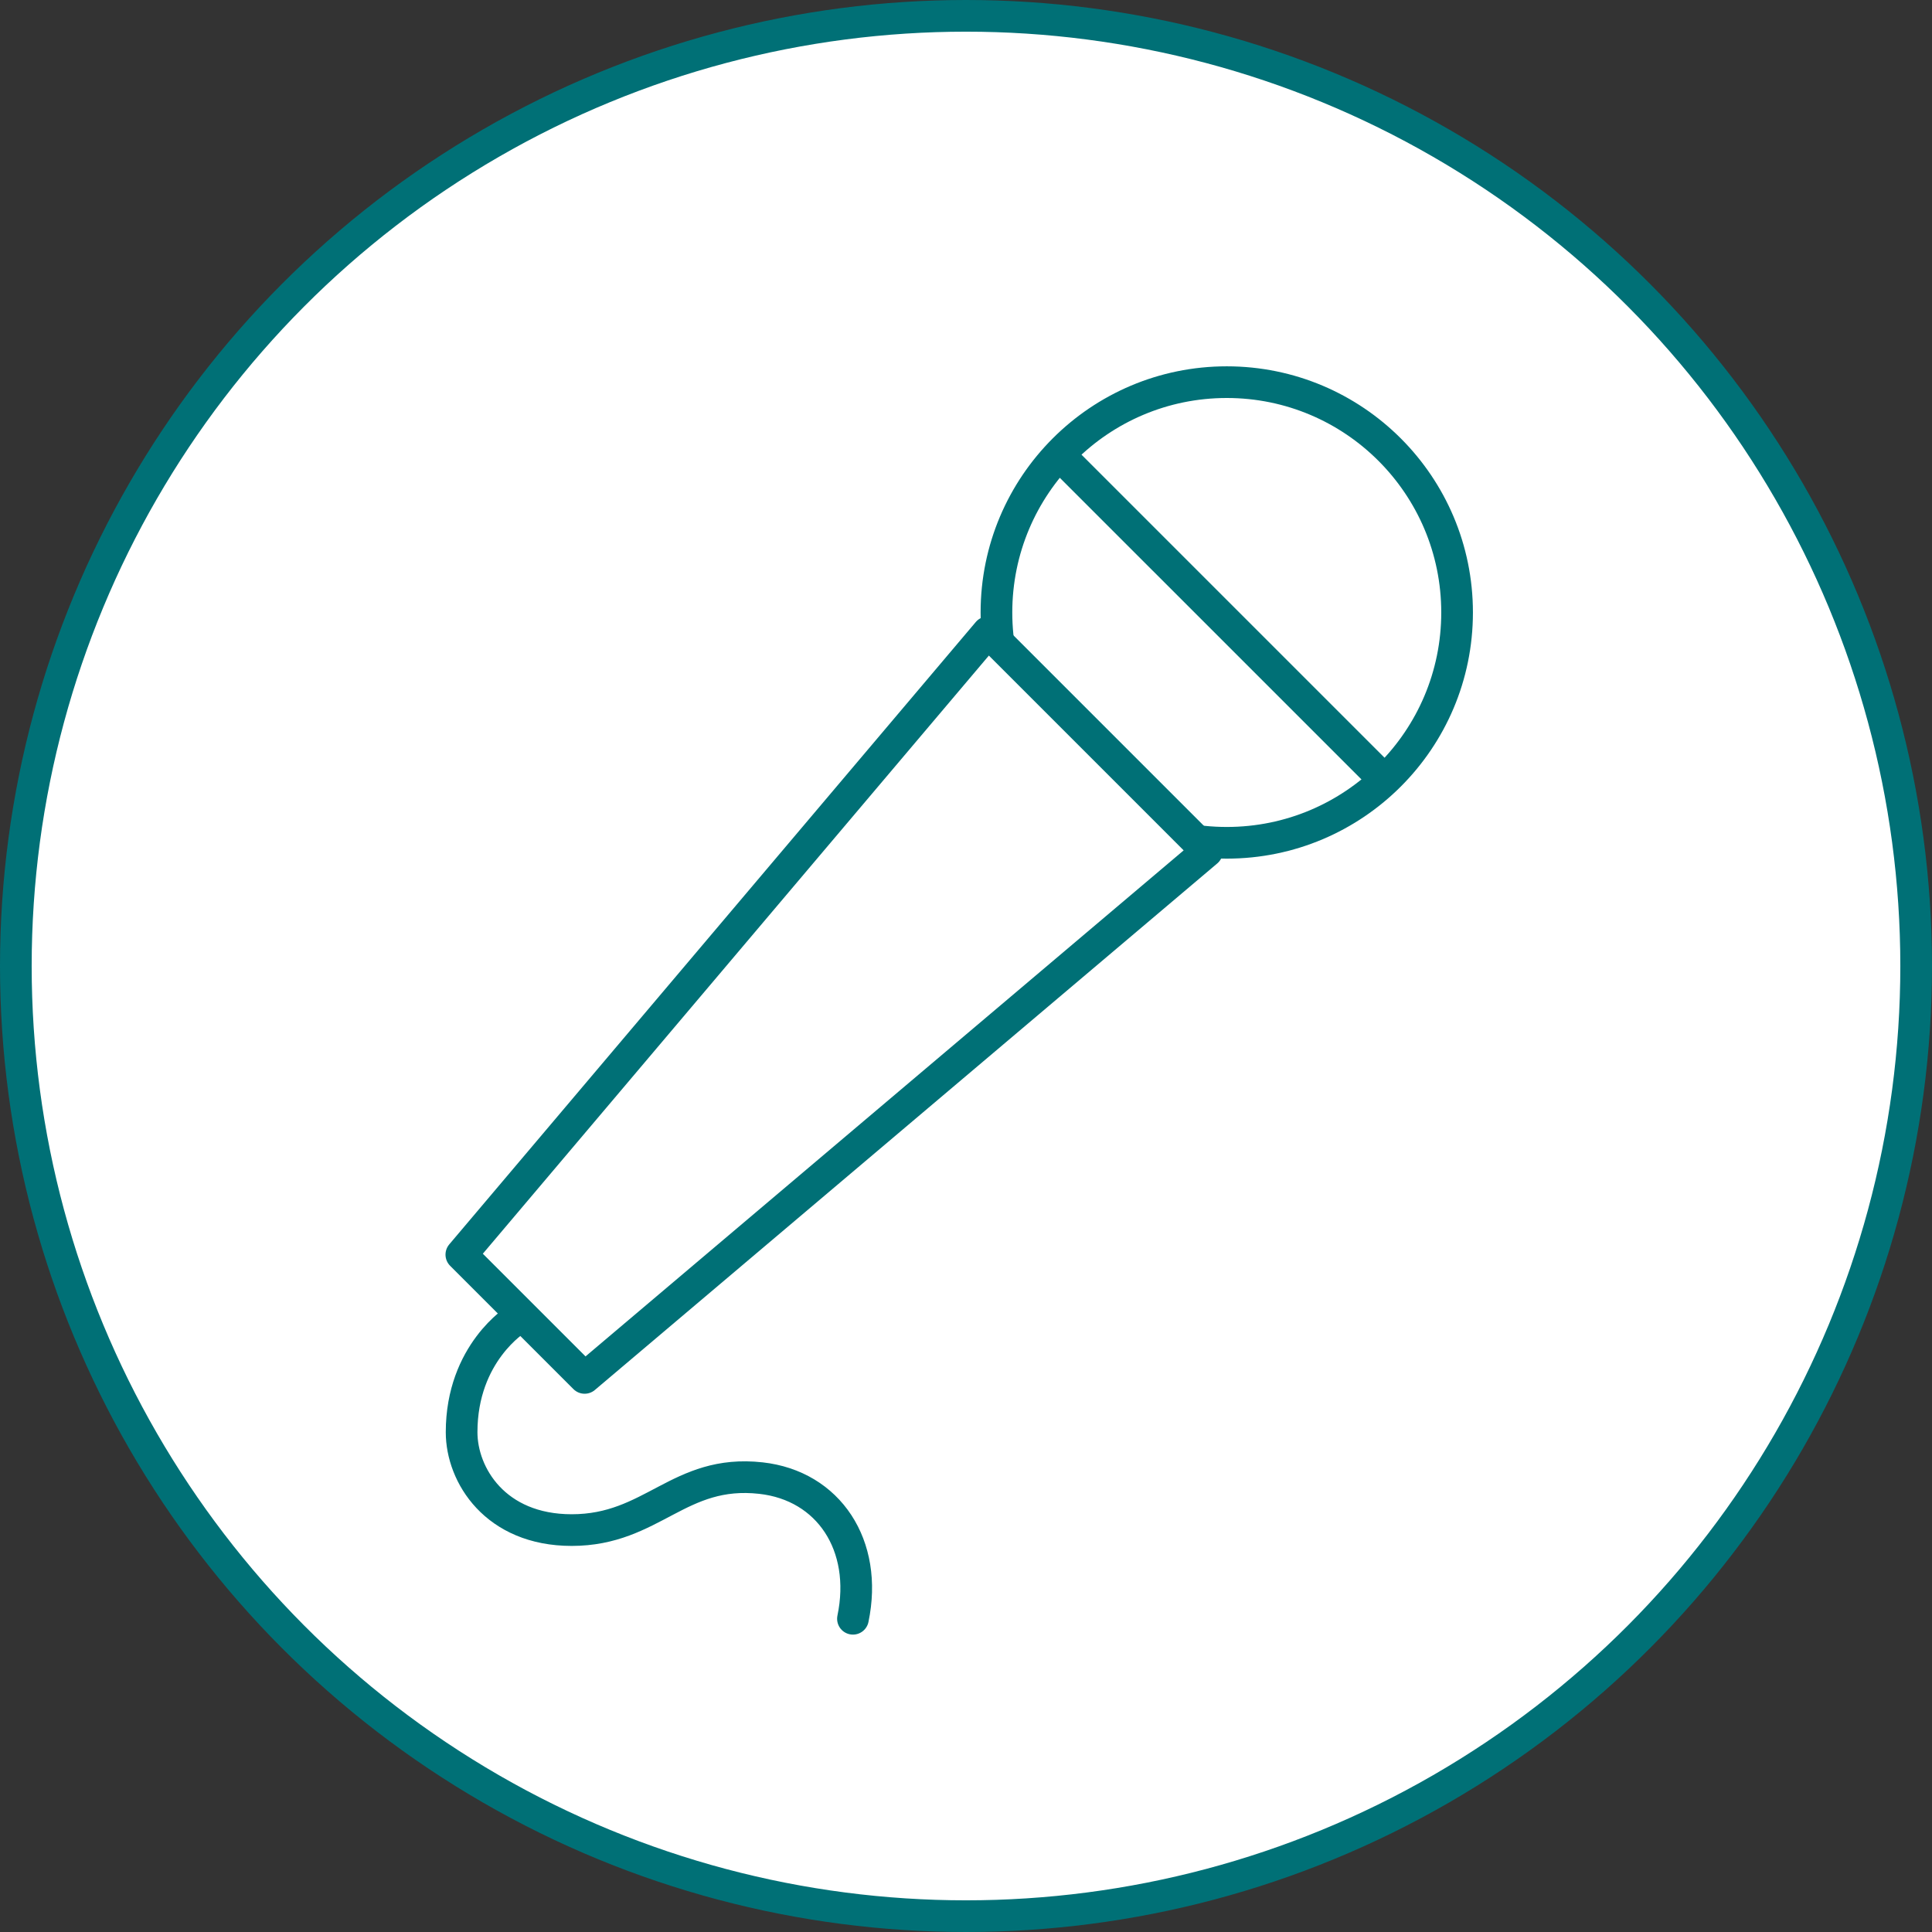 <?xml version="1.0" encoding="UTF-8"?>
<svg id="_レイヤー_2" data-name="レイヤー 2" xmlns="http://www.w3.org/2000/svg" width="91.5" height="91.5" viewBox="0 0 91.5 91.5">
  <rect x="0" y="0" width="91.5" height="91.5" fill="#333333" stroke="none"/>
  <defs>
    <style>
      .cls-1, .cls-2 {
        fill: none;
      }

      .cls-1, .cls-2, .cls-3 {
        stroke: #007076;
        stroke-linejoin: round;
        stroke-width: 1.5px;
      }

      .cls-1, .cls-3 {
        stroke-linecap: round;
      }

      .cls-3 {
        fill: #fff;
      }
    </style>
  </defs>
  <g id="_レイヤー_1-2" data-name="レイヤー 1">
    <g>
      <circle class="cls-3" cx="45.75" cy="45.75" r="45"/>
      <g>
        <g>
          <circle class="cls-3" cx="58.1" cy="29.007" r="10.908"/>
          <polygon class="cls-3" points="46.787 29.942 57.165 40.32 27.688 65.258 21.849 59.419 46.787 29.942"/>
          <line class="cls-2" x1="50.059" y1="21.434" x2="65.58" y2="36.954"/>
        </g>
        <path class="cls-1" d="M24.468,62.473s-2.606,1.593-2.606,5.358c0,2.026,1.593,4.634,5.213,4.634,3.834,0,5.068-2.896,8.964-2.462,3.208.357,5.081,3.186,4.357,6.662"/>
      </g>
    </g>
  </g>
</svg>